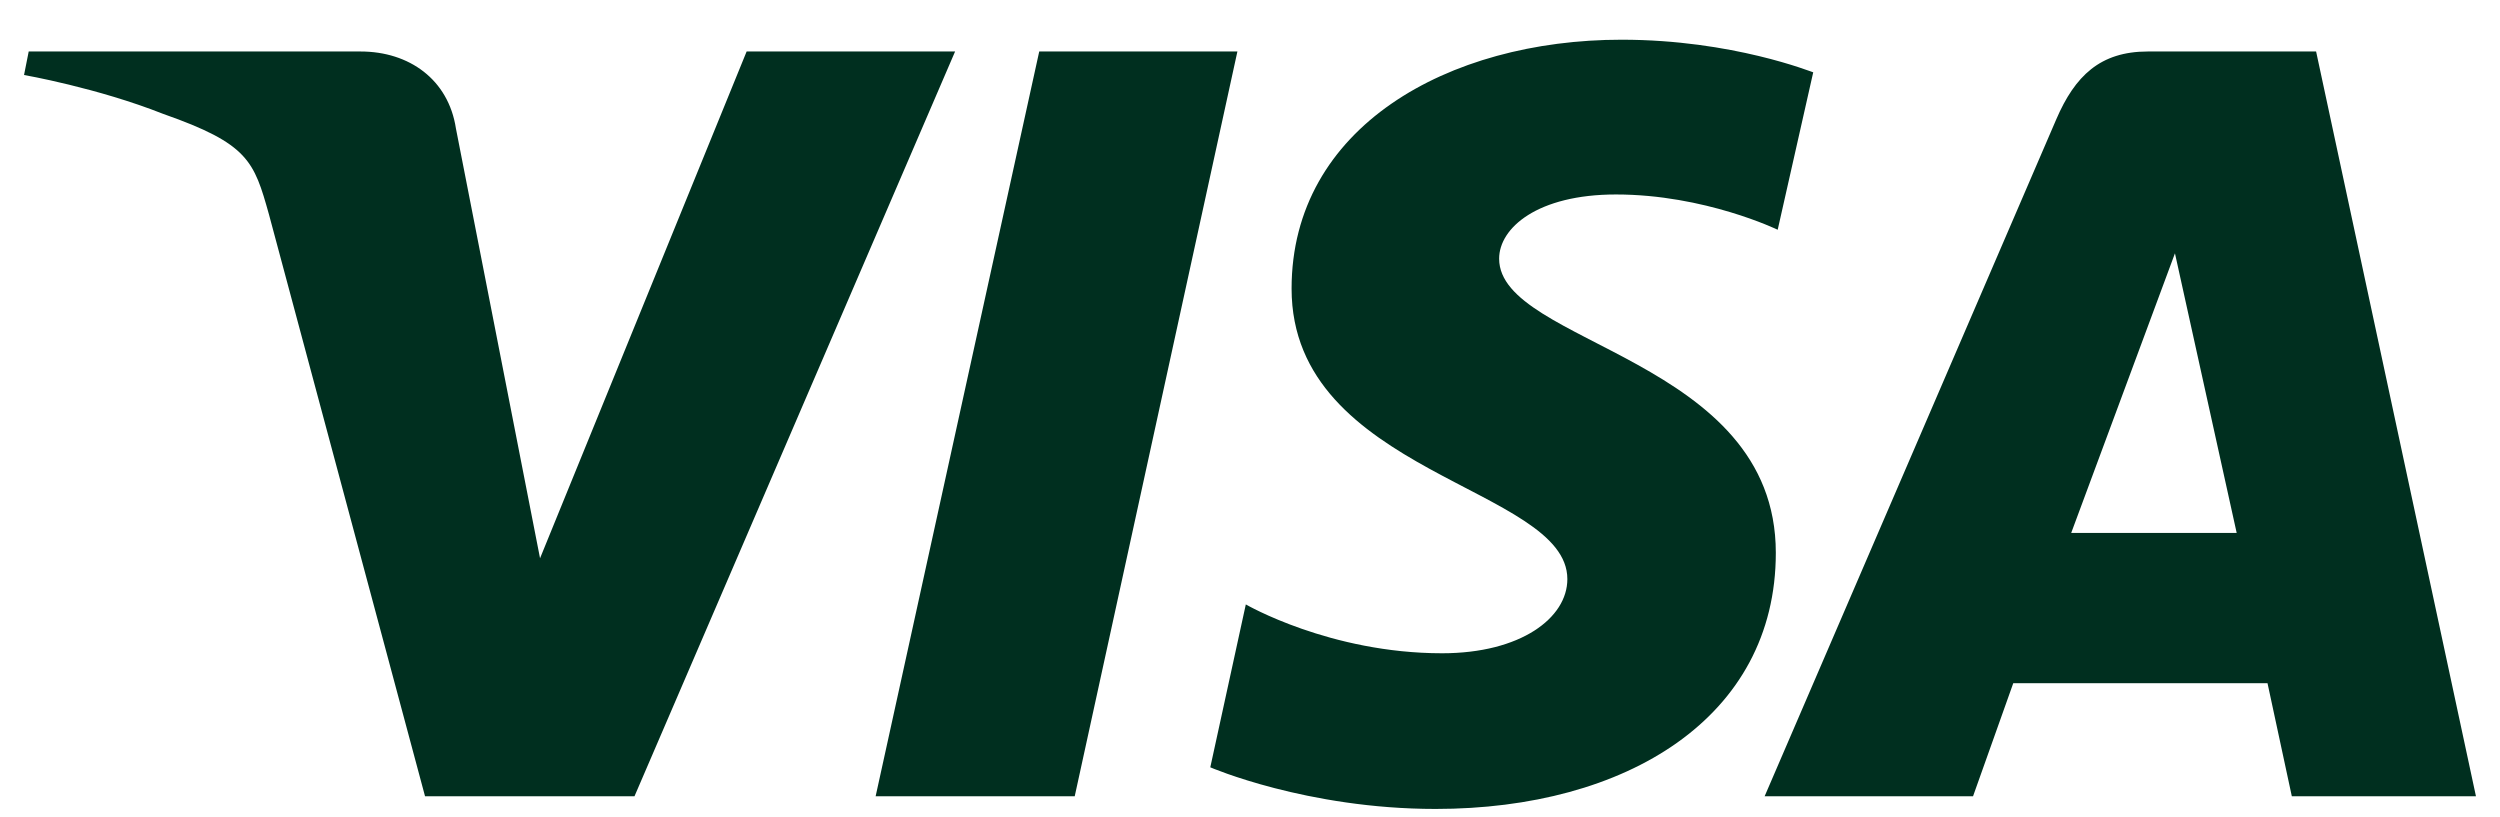 <svg width="52" height="17" viewBox="0 0 52 17" fill="none" xmlns="http://www.w3.org/2000/svg">
<g clip-path="url(#clip0_1958_14486)">
<path d="M33.729 0.826C30.112 0.826 26.865 2.652 26.865 6.003C26.865 9.861 32.601 10.125 32.601 12.045C32.601 12.854 31.629 13.588 29.996 13.588C27.662 13.588 25.913 12.572 25.913 12.572L25.174 15.96C25.174 15.96 27.176 16.826 29.86 16.826C33.826 16.826 36.937 14.925 36.937 11.499C36.937 7.433 31.182 7.17 31.182 5.381C31.182 4.741 31.979 4.045 33.612 4.045C35.459 4.045 36.976 4.779 36.976 4.779L37.715 1.504C37.695 1.504 36.042 0.826 33.729 0.826ZM0.597 1.071L0.5 1.56C0.5 1.56 2.017 1.824 3.397 2.37C5.166 2.991 5.283 3.349 5.594 4.459L8.841 16.563H13.197L19.866 1.071H15.53L11.233 11.612L9.483 2.671C9.327 1.654 8.511 1.071 7.5 1.071H0.597ZM21.616 1.071L18.213 16.563H22.354L25.738 1.071H21.616ZM44.675 1.071C43.684 1.071 43.159 1.579 42.77 2.483L36.704 16.563H41.039L41.876 14.21H47.164L47.67 16.563H51.5L48.175 1.071H44.675ZM45.239 5.269L46.523 11.085H43.081L45.239 5.269Z" fill="#002F1F"/>
</g>
<defs>
<clipPath id="clip0_1958_14486">
<rect width="51" height="16" fill="white" transform="translate(0.5 0.826)"/>
</clipPath>
</defs>
</svg>
